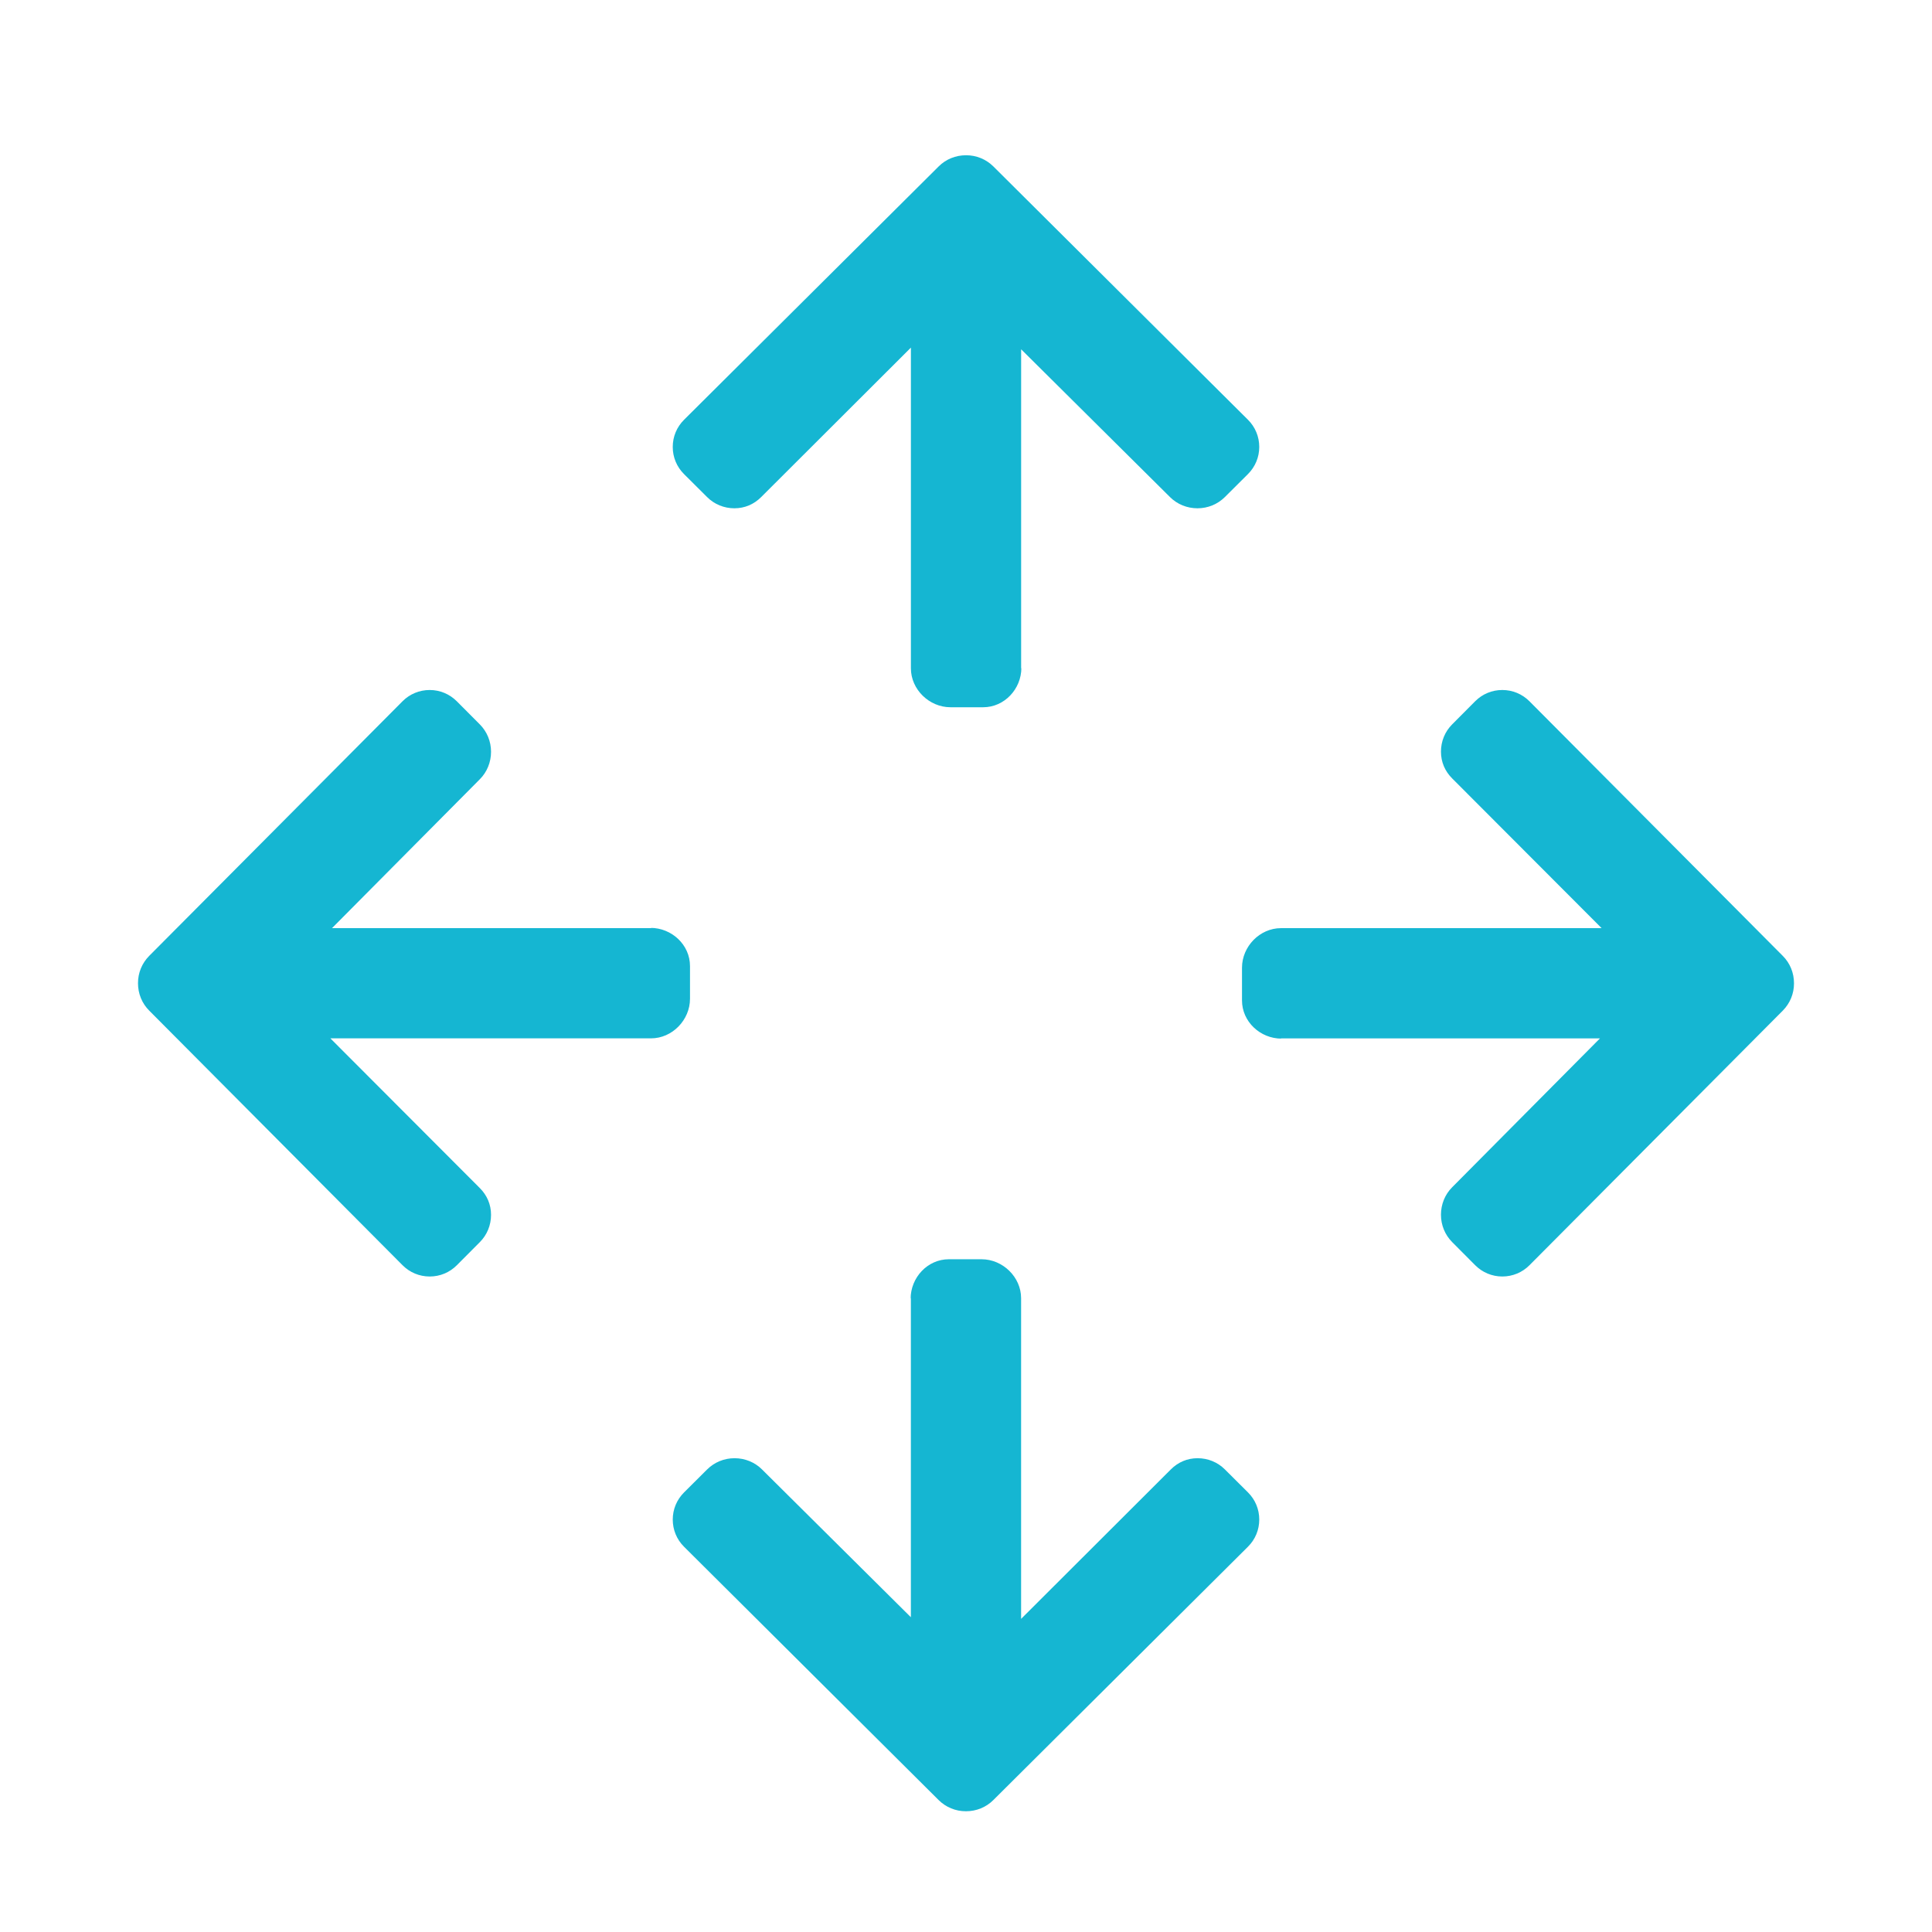 <svg xmlns="http://www.w3.org/2000/svg" width="56" height="56" viewBox="0 0 56 56">
    <g fill="#15B6D2">
        <path d="M18.855 26.895l.032.007H9.624l4.284-4.315c.21-.21.325-.496.325-.796 0-.3-.115-.582-.325-.794l-.667-.67c-.21-.21-.488-.327-.786-.327-.298 0-.578.116-.787.326l-7.343 7.38c-.21.212-.326.493-.325.793 0 .301.114.583.325.794l7.343 7.38c.21.211.489.327.787.327.298 0 .577-.116.786-.326l.667-.67c.21-.21.325-.492.325-.791 0-.3-.115-.566-.325-.776l-4.332-4.34h9.295c.613 0 1.129-.531 1.129-1.147v-.948c0-.617-.53-1.107-1.145-1.107zM37.145 30.105l-.032-.007h9.263l-4.284 4.315c-.21.21-.325.496-.325.796 0 .3.115.582.325.794l.667.67c.21.21.488.327.786.327.298 0 .578-.116.787-.326l7.343-7.38c.21-.212.326-.493.325-.793 0-.301-.114-.583-.325-.794l-7.343-7.38c-.21-.211-.489-.327-.787-.327-.298 0-.577.116-.786.326l-.667.67c-.21.21-.325.492-.325.791 0 .3.115.566.325.776l4.332 4.34h-9.295c-.613 0-1.129.531-1.129 1.147v.948c0 .617.53 1.107 1.145 1.107zM29.605 19.355l-.007.032v-9.263l4.315 4.284c.21.21.496.325.796.325.3 0 .582-.115.794-.325l.67-.667c.21-.21.327-.488.327-.786 0-.298-.116-.578-.326-.787l-7.38-7.343c-.212-.21-.493-.326-.793-.325-.301 0-.583.114-.794.325l-7.38 7.343c-.211.21-.327.489-.327.787 0 .298.116.577.326.786l.67.667c.21.21.492.325.791.325.3 0 .566-.115.776-.325l4.34-4.332v9.295c0 .613.531 1.129 1.147 1.129h.948c.617 0 1.107-.53 1.107-1.145zM26.395 37.645l.007-.032v9.263l-4.315-4.284c-.21-.21-.496-.325-.796-.325-.3 0-.582.115-.794.325l-.67.667c-.21.21-.327.488-.327.786 0 .298.116.578.326.787l7.38 7.343c.212.21.493.326.793.325.301 0 .583-.114.794-.325l7.38-7.343c.211-.21.327-.489.327-.787 0-.298-.116-.577-.326-.786l-.67-.667c-.21-.21-.492-.325-.791-.325-.3 0-.566.115-.776.325l-4.34 4.332v-9.295c0-.613-.531-1.129-1.147-1.129h-.948c-.617 0-1.107.53-1.107 1.145z"/>
    </g>
</svg>